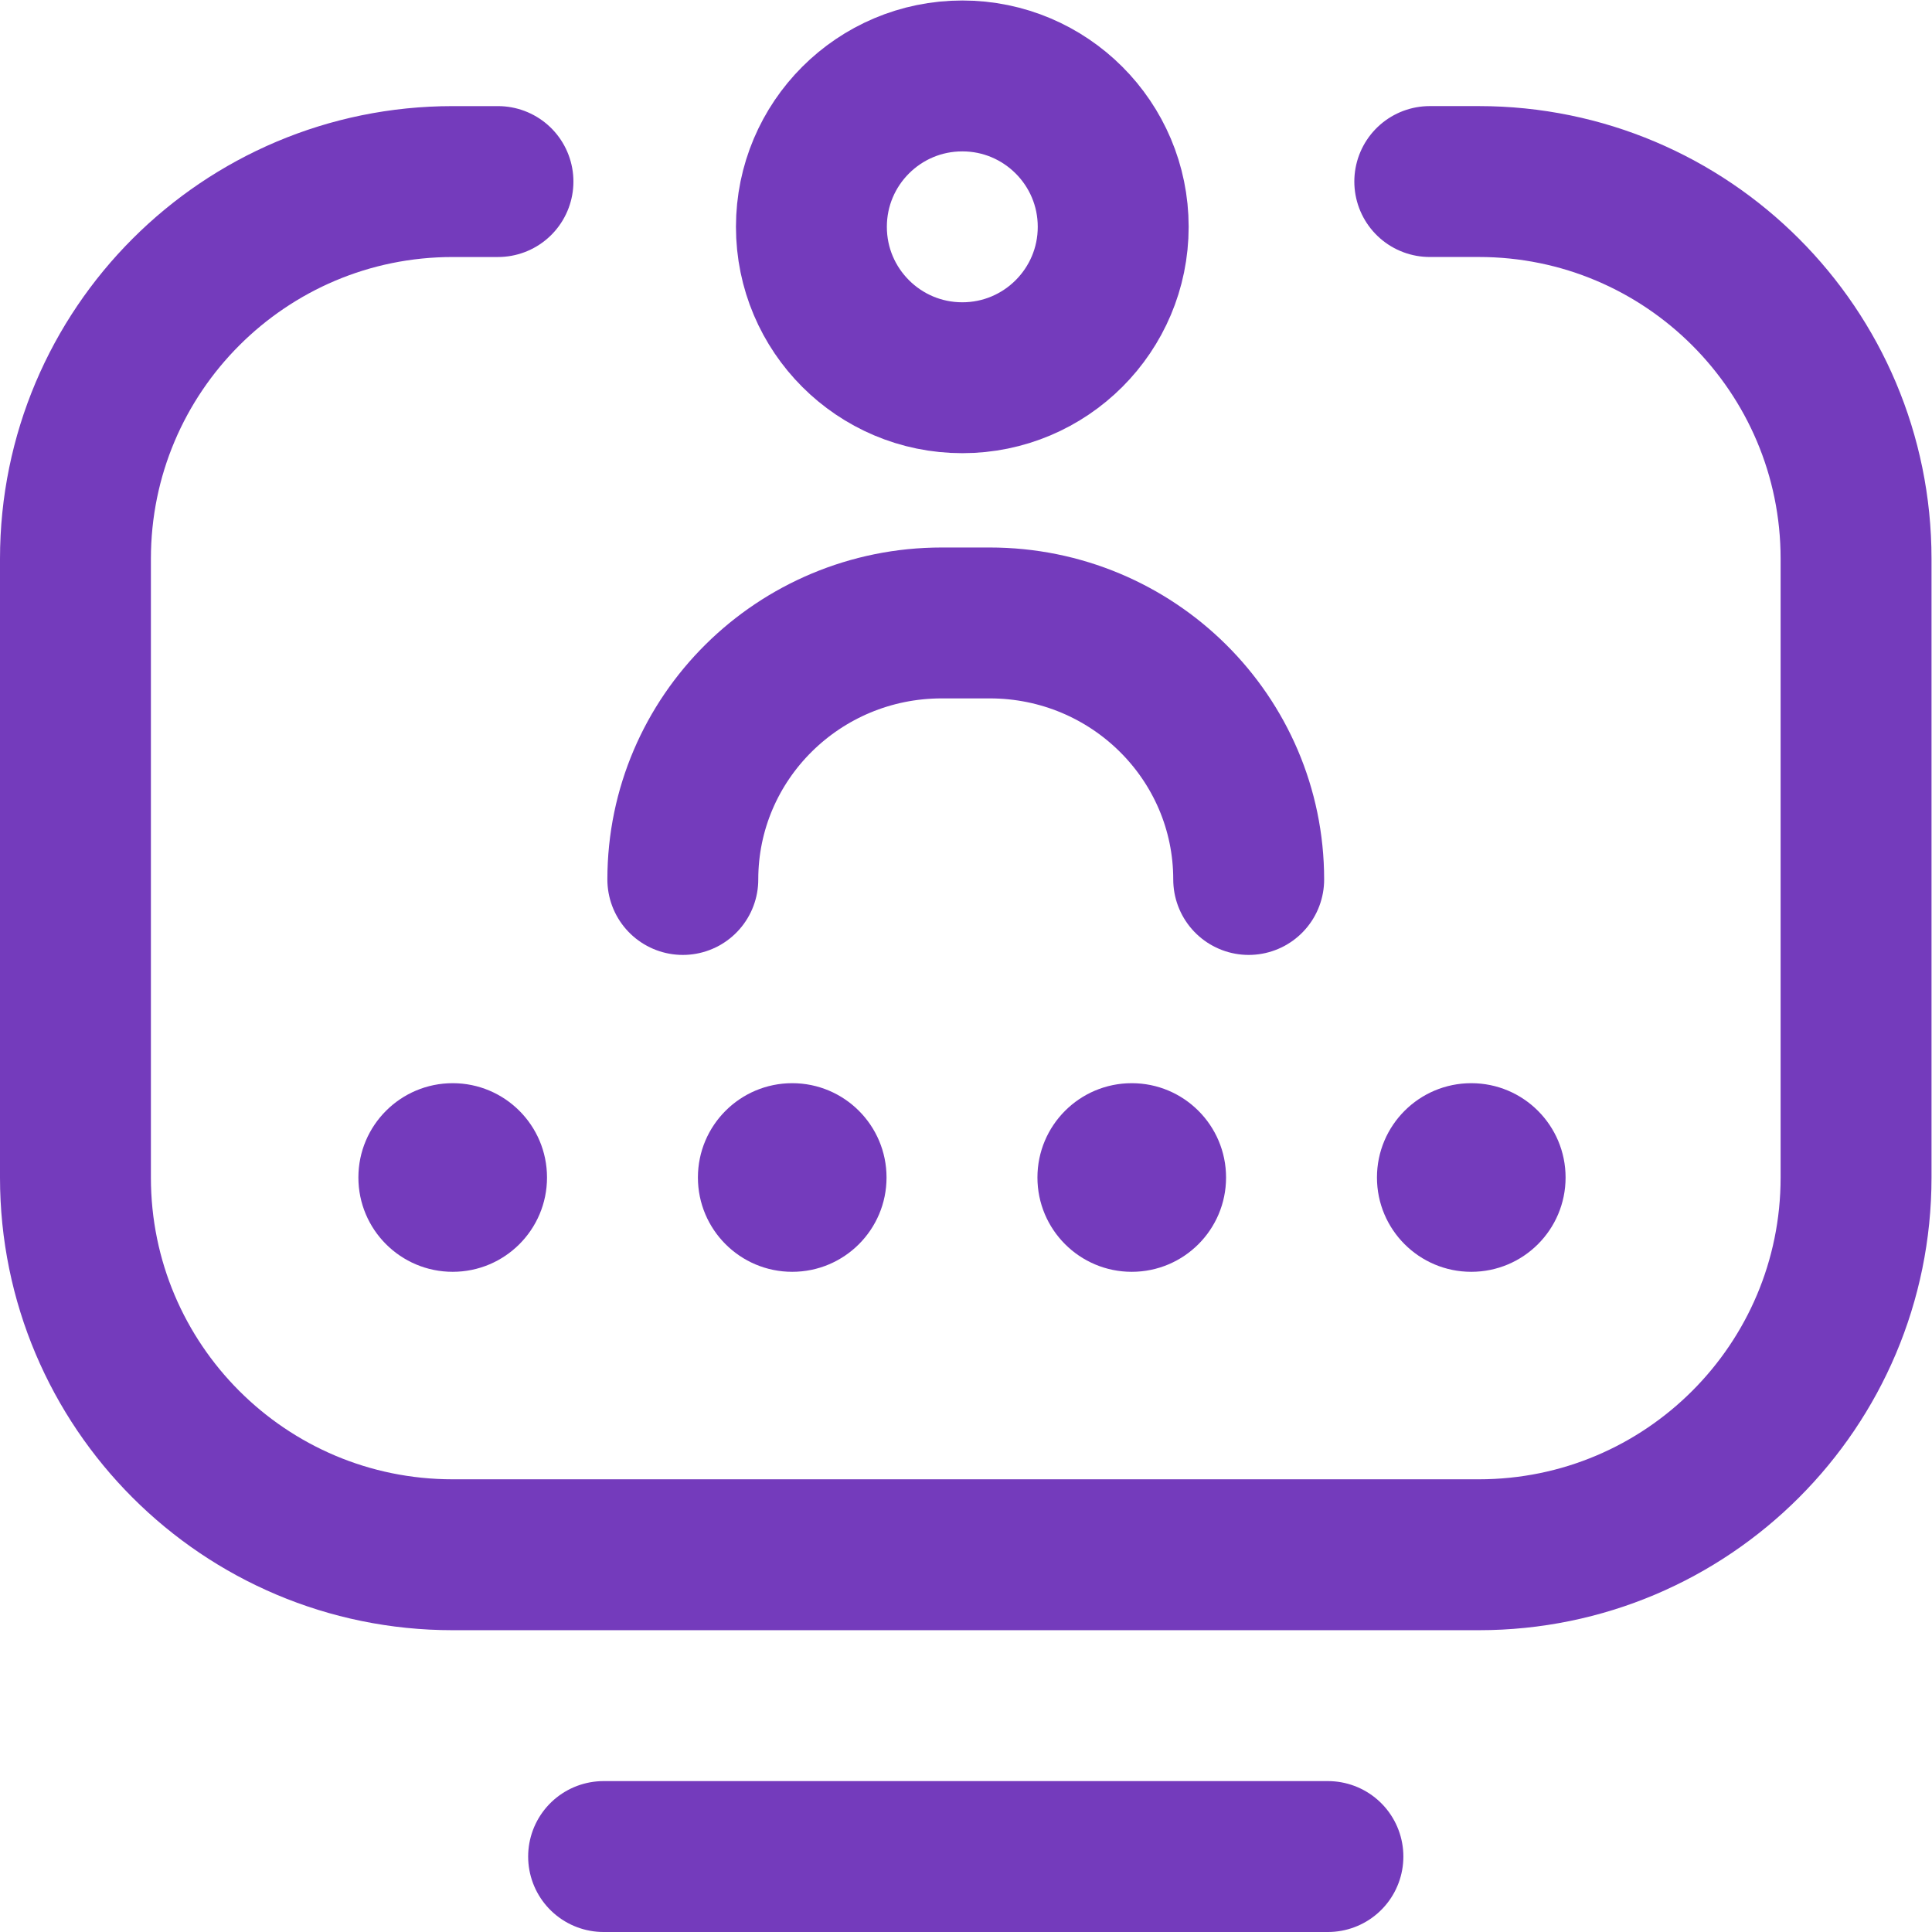 <svg xmlns="http://www.w3.org/2000/svg" version="1.1" xmlns:xlink="http://www.w3.org/1999/xlink" width="512" height="512" x="0" y="0" viewBox="0 0 682.667 682.667" style="enable-background:new 0 0 512 512" xml:space="preserve" class=""><g><defs><clipPath id="a" clipPathUnits="userSpaceOnUse"><path d="M0 512h512V0H0Z" fill="#743bbc" opacity="1" data-original="#000000"></path></clipPath></defs><g clip-path="url(#a)" transform="matrix(1.333 0 0 -1.333 0 682.667)"><path d="M0 0h12.995C68.226.003 113-44.77 113-100v-164.006c0-55.229-44.772-100-100-100h-272.021c-55.217 0-99.979 44.762-99.979 99.979v164.021c0 55.228 44.772 100 100 100h12" style="stroke-width:40;stroke-linecap:round;stroke-linejoin:round;stroke-miterlimit:10;stroke-dasharray:none;stroke-opacity:1" transform="translate(379 464.006)" fill="none" stroke="#743bbc" stroke-width="40" stroke-linecap="round" stroke-linejoin="round" stroke-miterlimit="10" stroke-dasharray="none" stroke-opacity="" data-original="#000000" opacity="1" class=""></path><path d="M0 0h-192" style="stroke-width:40;stroke-linecap:round;stroke-linejoin:round;stroke-miterlimit:10;stroke-dasharray:none;stroke-opacity:1" transform="translate(352 20)" fill="none" stroke="#743bbc" stroke-width="40" stroke-linecap="round" stroke-linejoin="round" stroke-miterlimit="10" stroke-dasharray="none" stroke-opacity="" data-original="#000000" opacity="1" class=""></path><path d="M0 0c-13.807 0-25-11.193-25-25s11.193-25 25-25 25 11.193 25 25S13.807 0 0 0m-90 0c-13.807 0-25-11.193-25-25s11.193-25 25-25 25 11.193 25 25S-76.193 0-90 0m-180 0c-13.807 0-25-11.193-25-25s11.193-25 25-25 25 11.193 25 25-11.193 25-25 25m115-25c0-13.807-11.193-25-25-25s-25 11.193-25 25 11.193 25 25 25 25-11.193 25-25" style="fill-opacity:1;fill-rule:nonzero;stroke:none" transform="translate(390 225)" fill="#743bbc" data-original="#000000" opacity="1"></path><path d="M0 0v0c0 37.555 30.733 68 68.644 68h12.712C119.267 68 150 37.555 150 0v0" style="stroke-width:40;stroke-linecap:round;stroke-linejoin:round;stroke-miterlimit:10;stroke-dasharray:none;stroke-opacity:1" transform="translate(181 279)" fill="none" stroke="#743bbc" stroke-width="40" stroke-linecap="round" stroke-linejoin="round" stroke-miterlimit="10" stroke-dasharray="none" stroke-opacity="" data-original="#000000" opacity="1" class=""></path><path d="M0 0c0-22.091-17.909-40-40-40S-80-22.091-80 0s17.909 40 40 40S0 22.091 0 0Z" style="stroke-width:40;stroke-linecap:round;stroke-linejoin:round;stroke-miterlimit:10;stroke-dasharray:none;stroke-opacity:1" transform="translate(295.085 452)" fill="none" stroke="#743bbc" stroke-width="40" stroke-linecap="round" stroke-linejoin="round" stroke-miterlimit="10" stroke-dasharray="none" stroke-opacity="" data-original="#000000" opacity="1" class=""></path></g></g></svg>